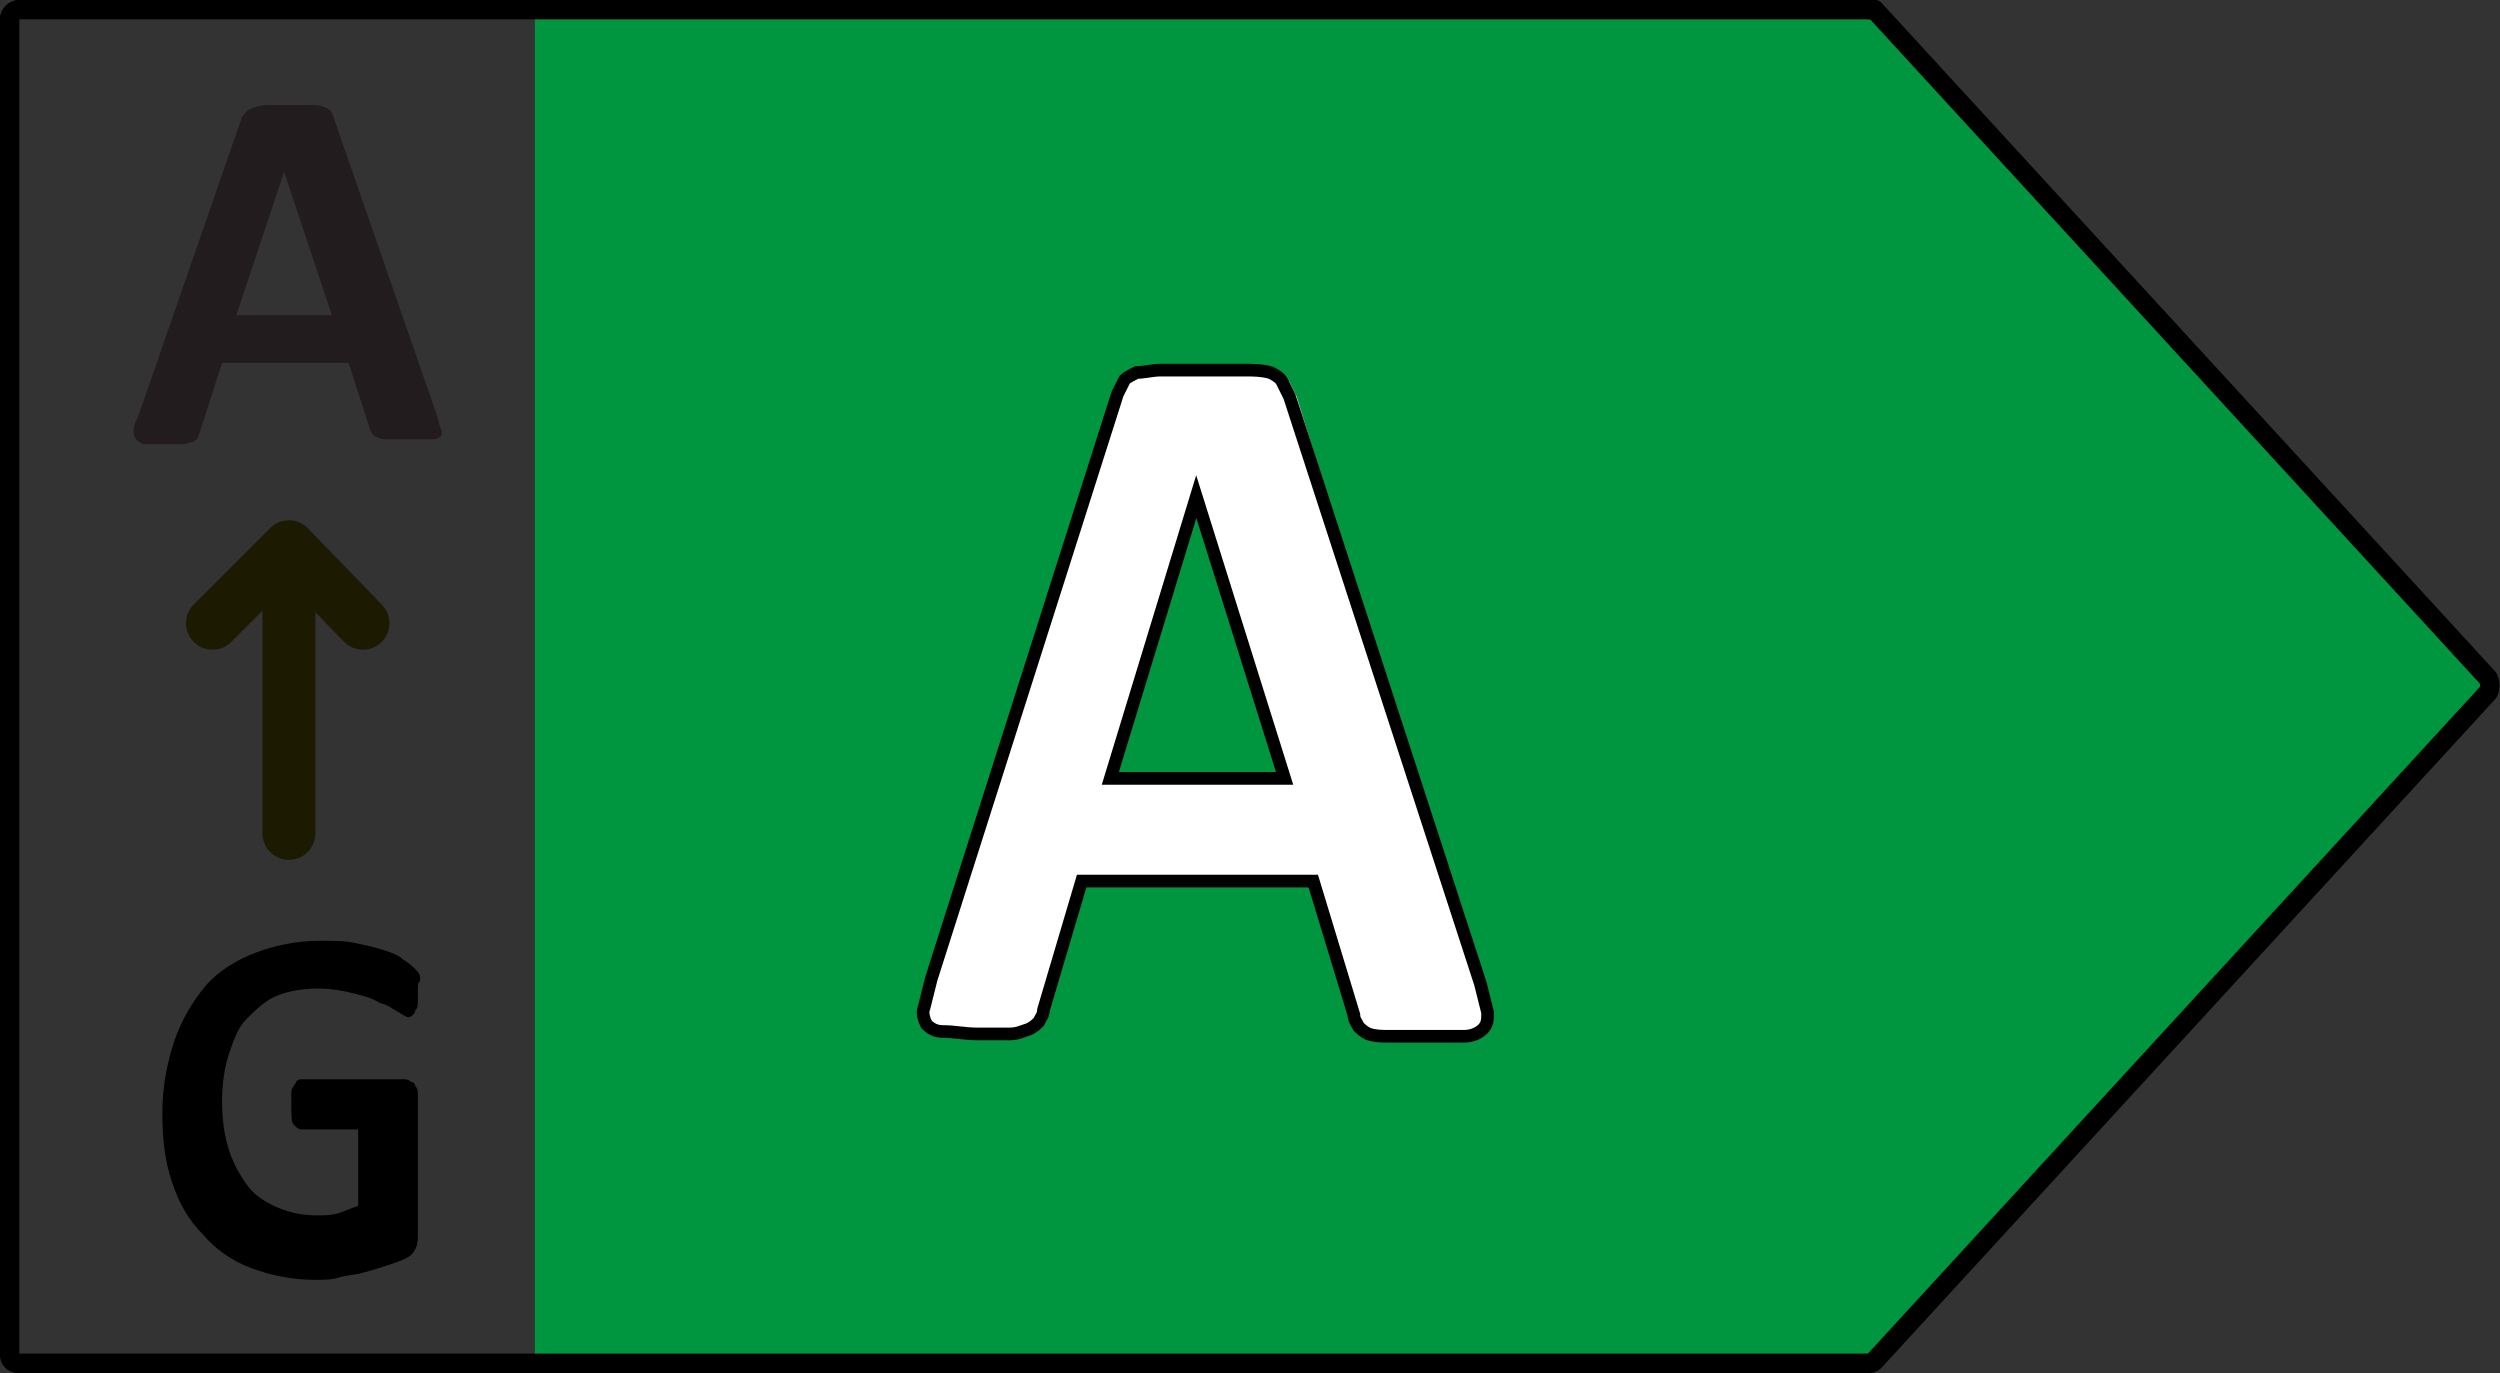 <?xml version="1.0" encoding="utf-8"?>
<!-- Generator: Adobe Illustrator 23.1.0, SVG Export Plug-In . SVG Version: 6.00 Build 0)  -->
<svg version="1.0" id="Layer_1" xmlns="http://www.w3.org/2000/svg" xmlns:xlink="http://www.w3.org/1999/xlink" x="0px" y="0px"
	 viewBox="0 0 104.7 57.5" style="enable-background:new 0 0 104.7 57.5;" xml:space="preserve">
<rect x="0" y="0" width="104.7" height="57.5" fill="#333333" stroke="none"/>
<style type="text/css">
	.st0{fill:#009640;}
	.st1{fill:none;stroke:#000000;stroke-width:0.82;stroke-linejoin:round;}
	.st2{enable-background:new    ;}
	.st3{fill:#FFFFFF;}
	.st4{fill:none;stroke:#000000;stroke-width:0.53;stroke-miterlimit:10;}
	.st5{fill:#231C1E;}
	.st6{fill:none;stroke:#1C1A00;stroke-width:2.22;stroke-linecap:round;stroke-linejoin:round;}
</style>
<title>Artboard 1</title>
<polygon class="st0" points="78.8,0.8 22.4,0.8 22.4,56.8 78.8,56.8 104.5,28.8 "/>
<path class="st1" d="M78.3,0.4H0.8c-0.2,0-0.4,0.2-0.4,0.4v55.9c0,0.2,0.1,0.4,0.4,0.4l0,0h77.4c0.1,0,0.2,0,0.3-0.1l25.7-28
	c0.1-0.2,0.1-0.4,0-0.6l-25.7-28C78.5,0.5,78.4,0.4,78.3,0.4z"/>
<g class="st2">
	<path class="st3" d="M61.9,41.1c0.2,0.5,0.3,0.9,0.3,1.2s0,0.5-0.2,0.7s-0.4,0.2-0.8,0.3c-0.4,0-0.9,0.1-1.5,0.1
		c-0.7,0-1.2,0-1.6,0c-0.4,0-0.7-0.1-0.9-0.1S57,43,56.9,42.9s-0.1-0.3-0.2-0.4L55,36.9h-9.6l-1.6,5.4c-0.1,0.2-0.1,0.4-0.2,0.5
		c-0.1,0.1-0.2,0.2-0.4,0.3s-0.5,0.1-0.8,0.2c-0.3,0-0.8,0-1.4,0c-0.6,0-1.1,0-1.4-0.1c-0.3,0-0.6-0.1-0.7-0.3
		c-0.1-0.2-0.2-0.4-0.1-0.7c0-0.3,0.1-0.7,0.3-1.2L47,16.5c0.1-0.2,0.2-0.4,0.3-0.6c0.1-0.1,0.3-0.3,0.5-0.3s0.5-0.1,1-0.1
		c0.4,0,0.9,0,1.6,0c0.8,0,1.4,0,1.9,0s0.8,0.1,1.1,0.1s0.4,0.2,0.6,0.4c0.1,0.2,0.2,0.4,0.3,0.6L61.9,41.1z M50.2,20.8L50.2,20.8
		l-3.6,11.7h7.3L50.2,20.8z"/>
</g>
<path class="st4" d="M53.8,32.6h-7.3l3.6-11.8l0,0L53.8,32.6z M54,16.6c-0.1-0.2-0.2-0.4-0.3-0.6c-0.1-0.2-0.3-0.3-0.5-0.4
	c-0.4-0.1-0.7-0.1-1.1-0.1c-0.5,0-1.1,0-1.9,0c-0.7,0-1.2,0-1.6,0c-0.3,0-0.7,0.1-1,0.1c-0.2,0.1-0.4,0.2-0.5,0.3
	c-0.1,0.2-0.2,0.4-0.3,0.6L39,41c-0.1,0.4-0.2,0.8-0.3,1.2c-0.1,0.2,0,0.5,0.1,0.7c0.2,0.2,0.4,0.3,0.7,0.3c0.5,0,0.9,0.1,1.4,0.1
	c0.6,0,1,0,1.4,0c0.3,0,0.5-0.1,0.8-0.2c0.2-0.1,0.3-0.2,0.4-0.3c0.1-0.2,0.2-0.3,0.2-0.5l1.6-5.4H55l1.7,5.6c0,0.2,0.1,0.3,0.2,0.5
	c0.1,0.1,0.2,0.2,0.4,0.3c0.3,0.1,0.6,0.1,0.9,0.1c0.4,0,0.9,0,1.6,0c0.7,0,1.2,0,1.5,0s0.6-0.1,0.8-0.3s0.2-0.4,0.2-0.7
	c-0.1-0.4-0.2-0.8-0.3-1.2L54,16.6z"/>
<g class="st2">
	<path class="st5" d="M18.3,17.4c0.1,0.3,0.1,0.5,0.2,0.6c0,0.2,0,0.3-0.1,0.3c-0.1,0.1-0.2,0.1-0.4,0.1c-0.2,0-0.5,0-0.8,0
		c-0.4,0-0.7,0-0.9,0s-0.4,0-0.5-0.1c-0.1,0-0.2-0.1-0.2-0.1c0-0.1-0.1-0.1-0.1-0.2l-0.9-2.8H9.3L8.4,18c0,0.1-0.1,0.2-0.1,0.3
		c0,0.1-0.1,0.1-0.2,0.2c-0.1,0-0.3,0.1-0.4,0.1c-0.2,0-0.4,0-0.8,0c-0.3,0-0.6,0-0.8,0c-0.2,0-0.3-0.1-0.4-0.2
		c-0.1-0.1-0.1-0.2-0.1-0.4s0.1-0.4,0.2-0.6L10.1,5c0-0.1,0.1-0.2,0.2-0.3c0.1-0.1,0.1-0.1,0.3-0.2c0.1,0,0.3-0.1,0.5-0.1
		s0.5,0,0.9,0s0.8,0,1,0c0.3,0,0.4,0,0.6,0.1c0.1,0,0.2,0.1,0.3,0.2C13.9,4.8,14,4.9,14,5L18.3,17.4z M11.9,7.2L11.9,7.2l-2,6h4
		L11.9,7.2z"/>
</g>
<line class="st6" x1="12.1" y1="34.9" x2="12.1" y2="23"/>
<polyline class="st6" points="15.2,26.1 12.1,22.9 8.9,26.1 "/>
<g class="st2">
	<path d="M17.5,41.4c0,0.2,0,0.4,0,0.5c0,0.2,0,0.3-0.1,0.4c0,0.1-0.1,0.2-0.1,0.2s-0.1,0.1-0.2,0.1s-0.2-0.1-0.4-0.2
		c-0.2-0.1-0.4-0.3-0.8-0.4c-0.3-0.2-0.7-0.3-1.1-0.4c-0.4-0.1-0.9-0.2-1.5-0.2s-1.2,0.1-1.7,0.3s-0.9,0.6-1.3,1
		C10,43,9.8,43.5,9.6,44.1s-0.3,1.3-0.3,2c0,0.8,0.1,1.5,0.3,2.1s0.5,1.1,0.8,1.5s0.8,0.7,1.3,0.9s1,0.3,1.6,0.3
		c0.3,0,0.6,0,0.9-0.1s0.5-0.2,0.8-0.3v-3.2h-2.4c-0.1,0-0.2-0.1-0.3-0.2s-0.1-0.4-0.1-0.8c0-0.2,0-0.4,0-0.5s0-0.2,0.1-0.3
		c0-0.1,0.1-0.1,0.1-0.2c0,0,0.1-0.1,0.2-0.1h4.3c0.1,0,0.2,0,0.3,0.1c0.1,0,0.2,0.1,0.2,0.2c0.1,0.1,0.1,0.2,0.1,0.3s0,0.2,0,0.4
		v5.5c0,0.2,0,0.4-0.1,0.6c-0.1,0.2-0.2,0.3-0.4,0.4c-0.2,0.1-0.5,0.2-0.8,0.3s-0.6,0.2-1,0.3c-0.3,0.1-0.7,0.1-1,0.2
		s-0.7,0.1-1,0.1c-1,0-1.9-0.2-2.7-0.5s-1.5-0.8-2-1.4c-0.6-0.6-1-1.3-1.3-2.2s-0.4-1.8-0.4-2.9c0-1.1,0.2-2.1,0.5-3
		s0.8-1.7,1.3-2.3s1.3-1.1,2.1-1.4s1.7-0.5,2.7-0.5c0.6,0,1.1,0,1.5,0.1c0.5,0.1,0.9,0.2,1.2,0.3c0.3,0.1,0.6,0.2,0.8,0.4
		c0.2,0.1,0.4,0.3,0.5,0.4s0.2,0.2,0.2,0.4S17.5,41,17.5,41.4z"/>
</g>
</svg>
